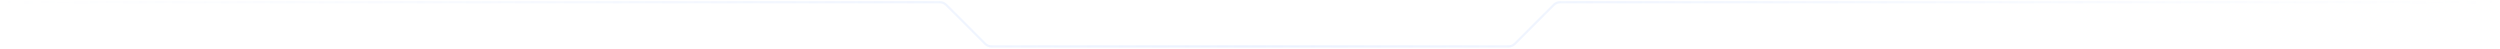 <?xml version="1.0" encoding="UTF-8"?> <svg xmlns="http://www.w3.org/2000/svg" width="1130" height="22" viewBox="0 0 1130 22" fill="none"><path opacity="0.3" d="M424.843 0.5C426.036 0.5 427.181 0.974 428.025 1.818L445.682 19.475C446.338 20.131 447.229 20.5 448.157 20.5H681.843C682.771 20.5 683.662 20.131 684.318 19.475L701.975 1.818C702.819 0.974 703.964 0.5 705.157 0.5H1130V1.5H705.157C704.229 1.5 703.338 1.869 702.682 2.525L685.025 20.182C684.181 21.026 683.036 21.5 681.843 21.5H448.157C446.964 21.5 445.819 21.026 444.975 20.182L427.318 2.525C426.662 1.869 425.771 1.5 424.843 1.5H0V0.5H424.843Z" fill="url(#paint0_linear_497_6613)"></path><defs><linearGradient id="paint0_linear_497_6613" x1="1130" y1="13.887" x2="-1.14257e-07" y2="13.887" gradientUnits="userSpaceOnUse"><stop stop-color="#BFD4FF" stop-opacity="0"></stop><stop offset="0.5" stop-color="#BFD4FF"></stop><stop offset="1" stop-color="#BFD4FF" stop-opacity="0"></stop></linearGradient></defs></svg> 